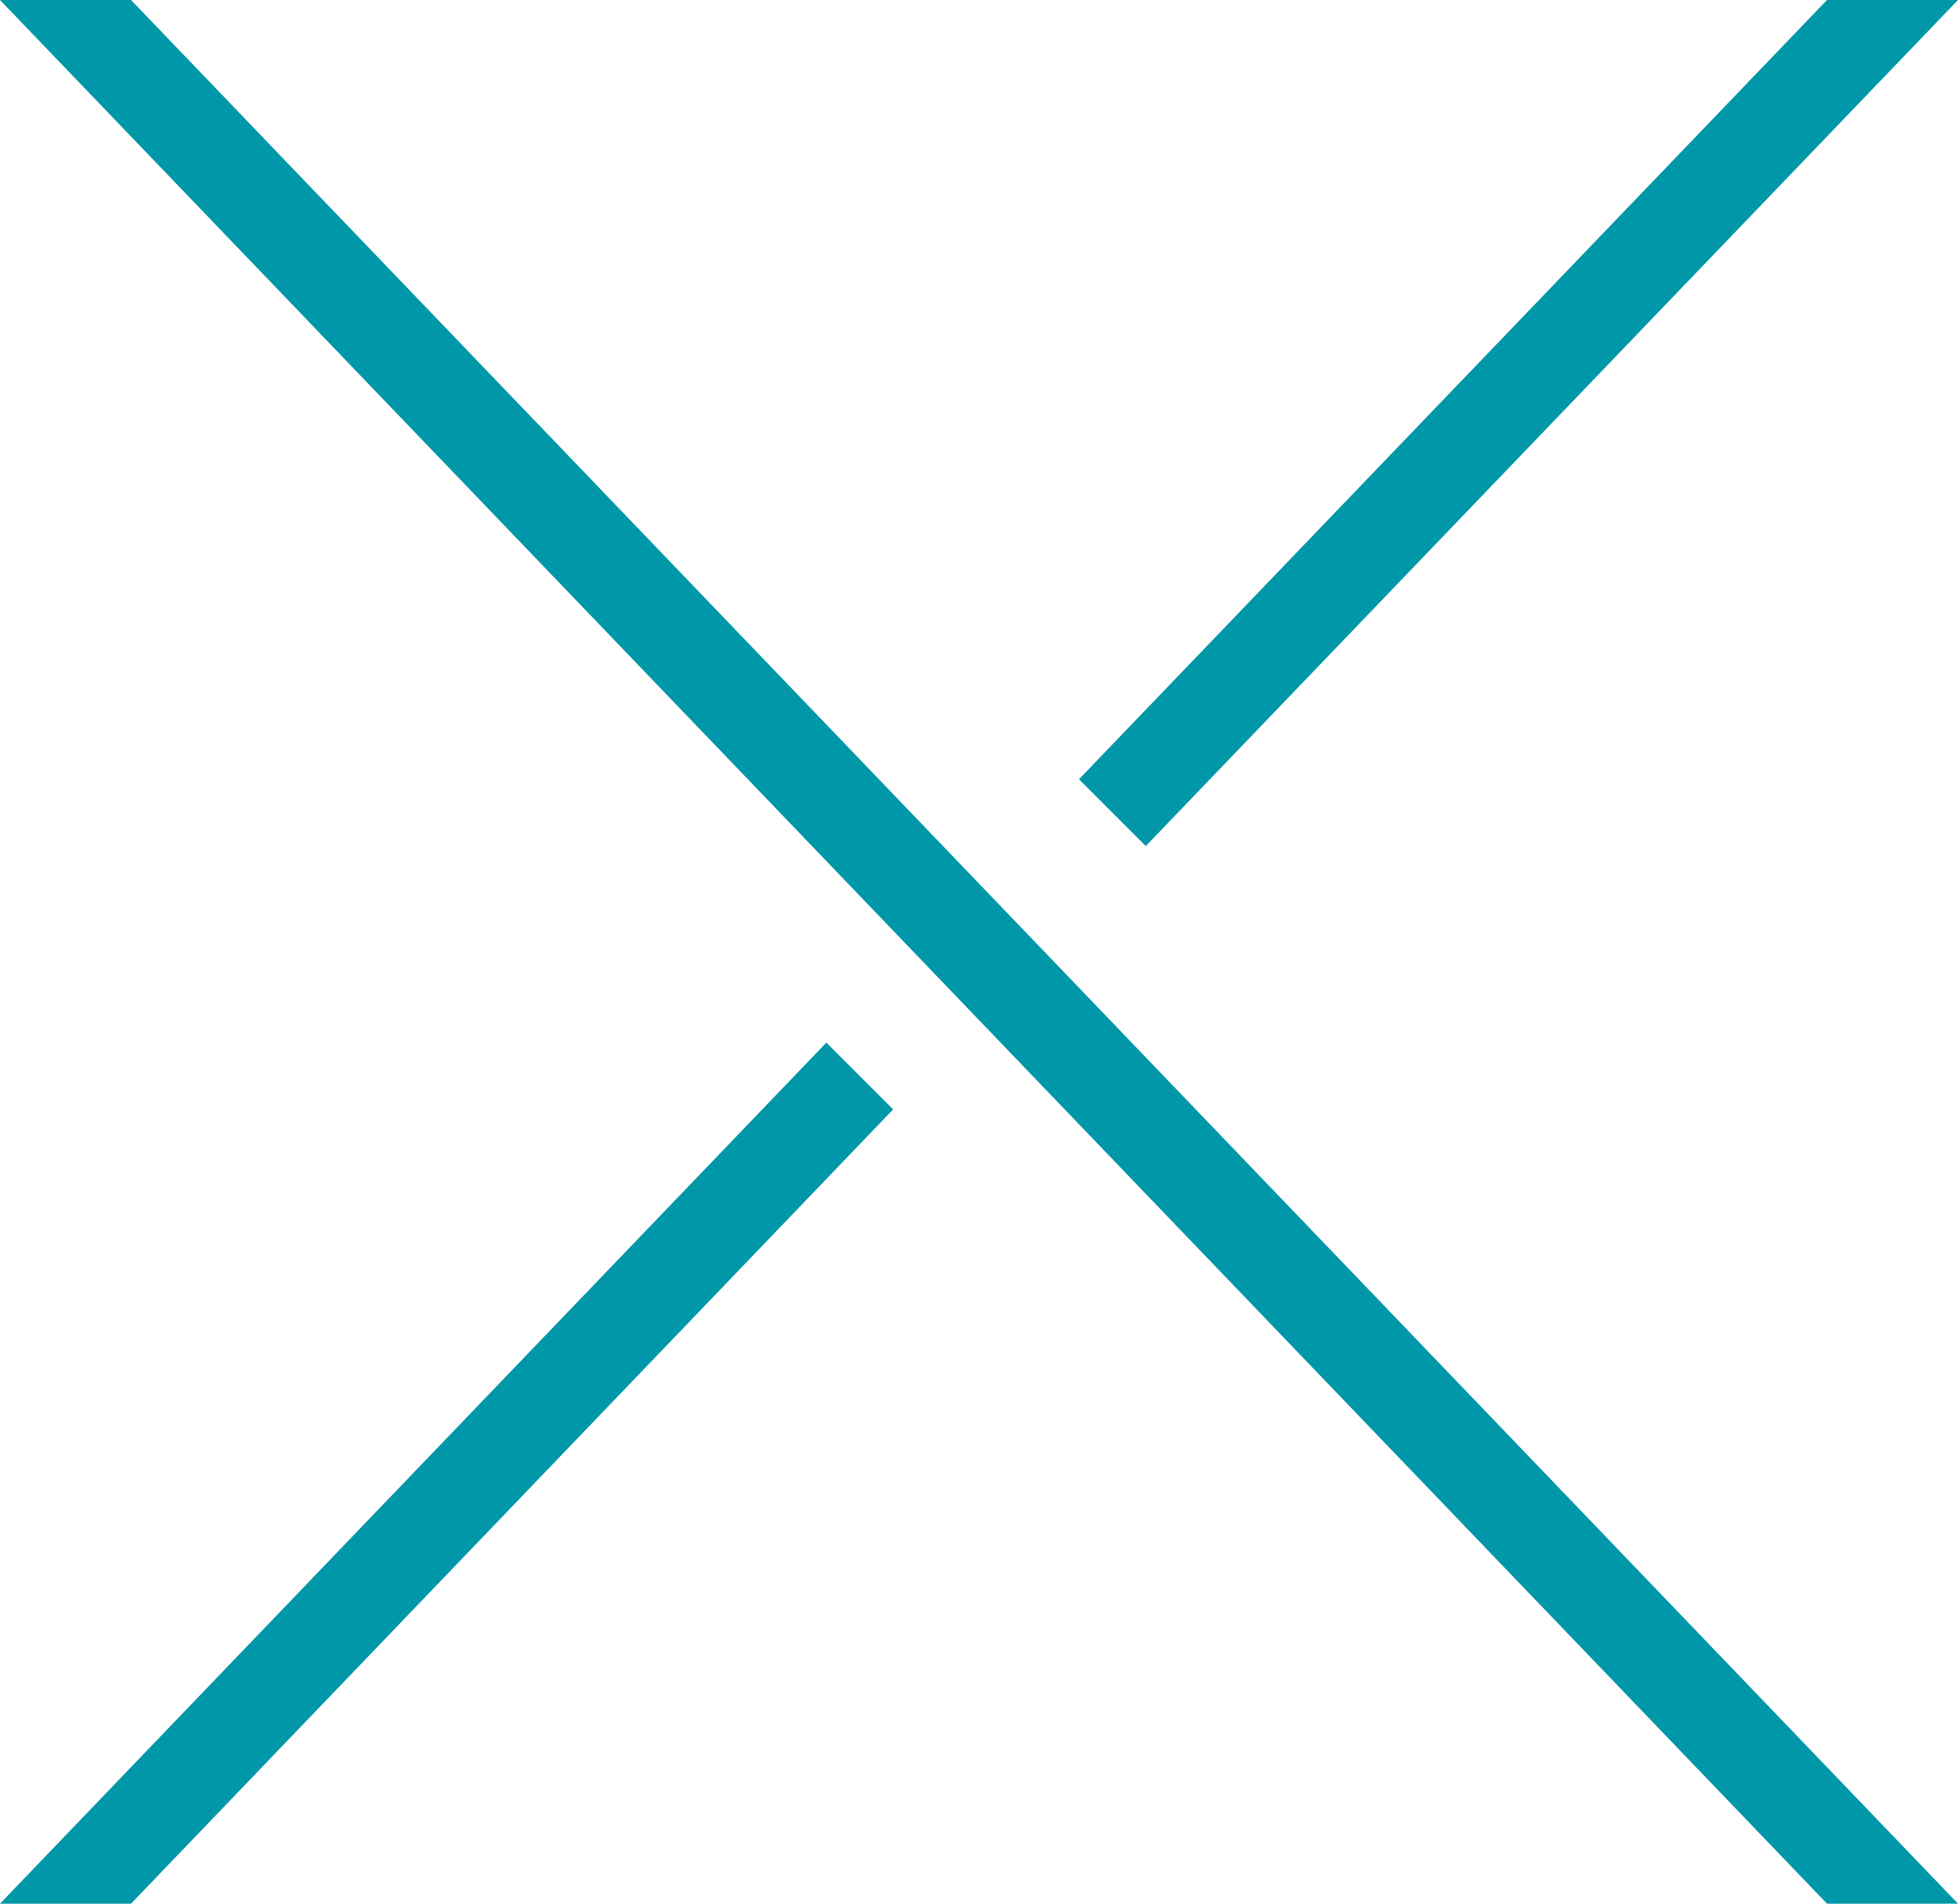 <?xml version="1.0" encoding="UTF-8"?>
<svg id="_レイヤー_2" data-name="レイヤー 2" xmlns="http://www.w3.org/2000/svg" viewBox="0 0 45.73 44.46">
  <defs>
    <style>
      .cls-1 {
        fill: #0097a8;
      }
    </style>
  </defs>
  <g id="_レイヤー_2-2" data-name="レイヤー 2">
    <g>
      <path class="cls-1" d="M26.76,19.76L45.73,0h-3.06l-17.47,18.2c.52.52,1.04,1.04,1.56,1.56Z"/>
      <polygon class="cls-1" points="19.3 24.35 0 44.46 3.06 44.46 20.86 25.91 19.3 24.35"/>
      <polygon class="cls-1" points="42.67 44.46 45.73 44.46 3.06 0 0 0 42.67 44.46"/>
    </g>
  </g>
</svg>